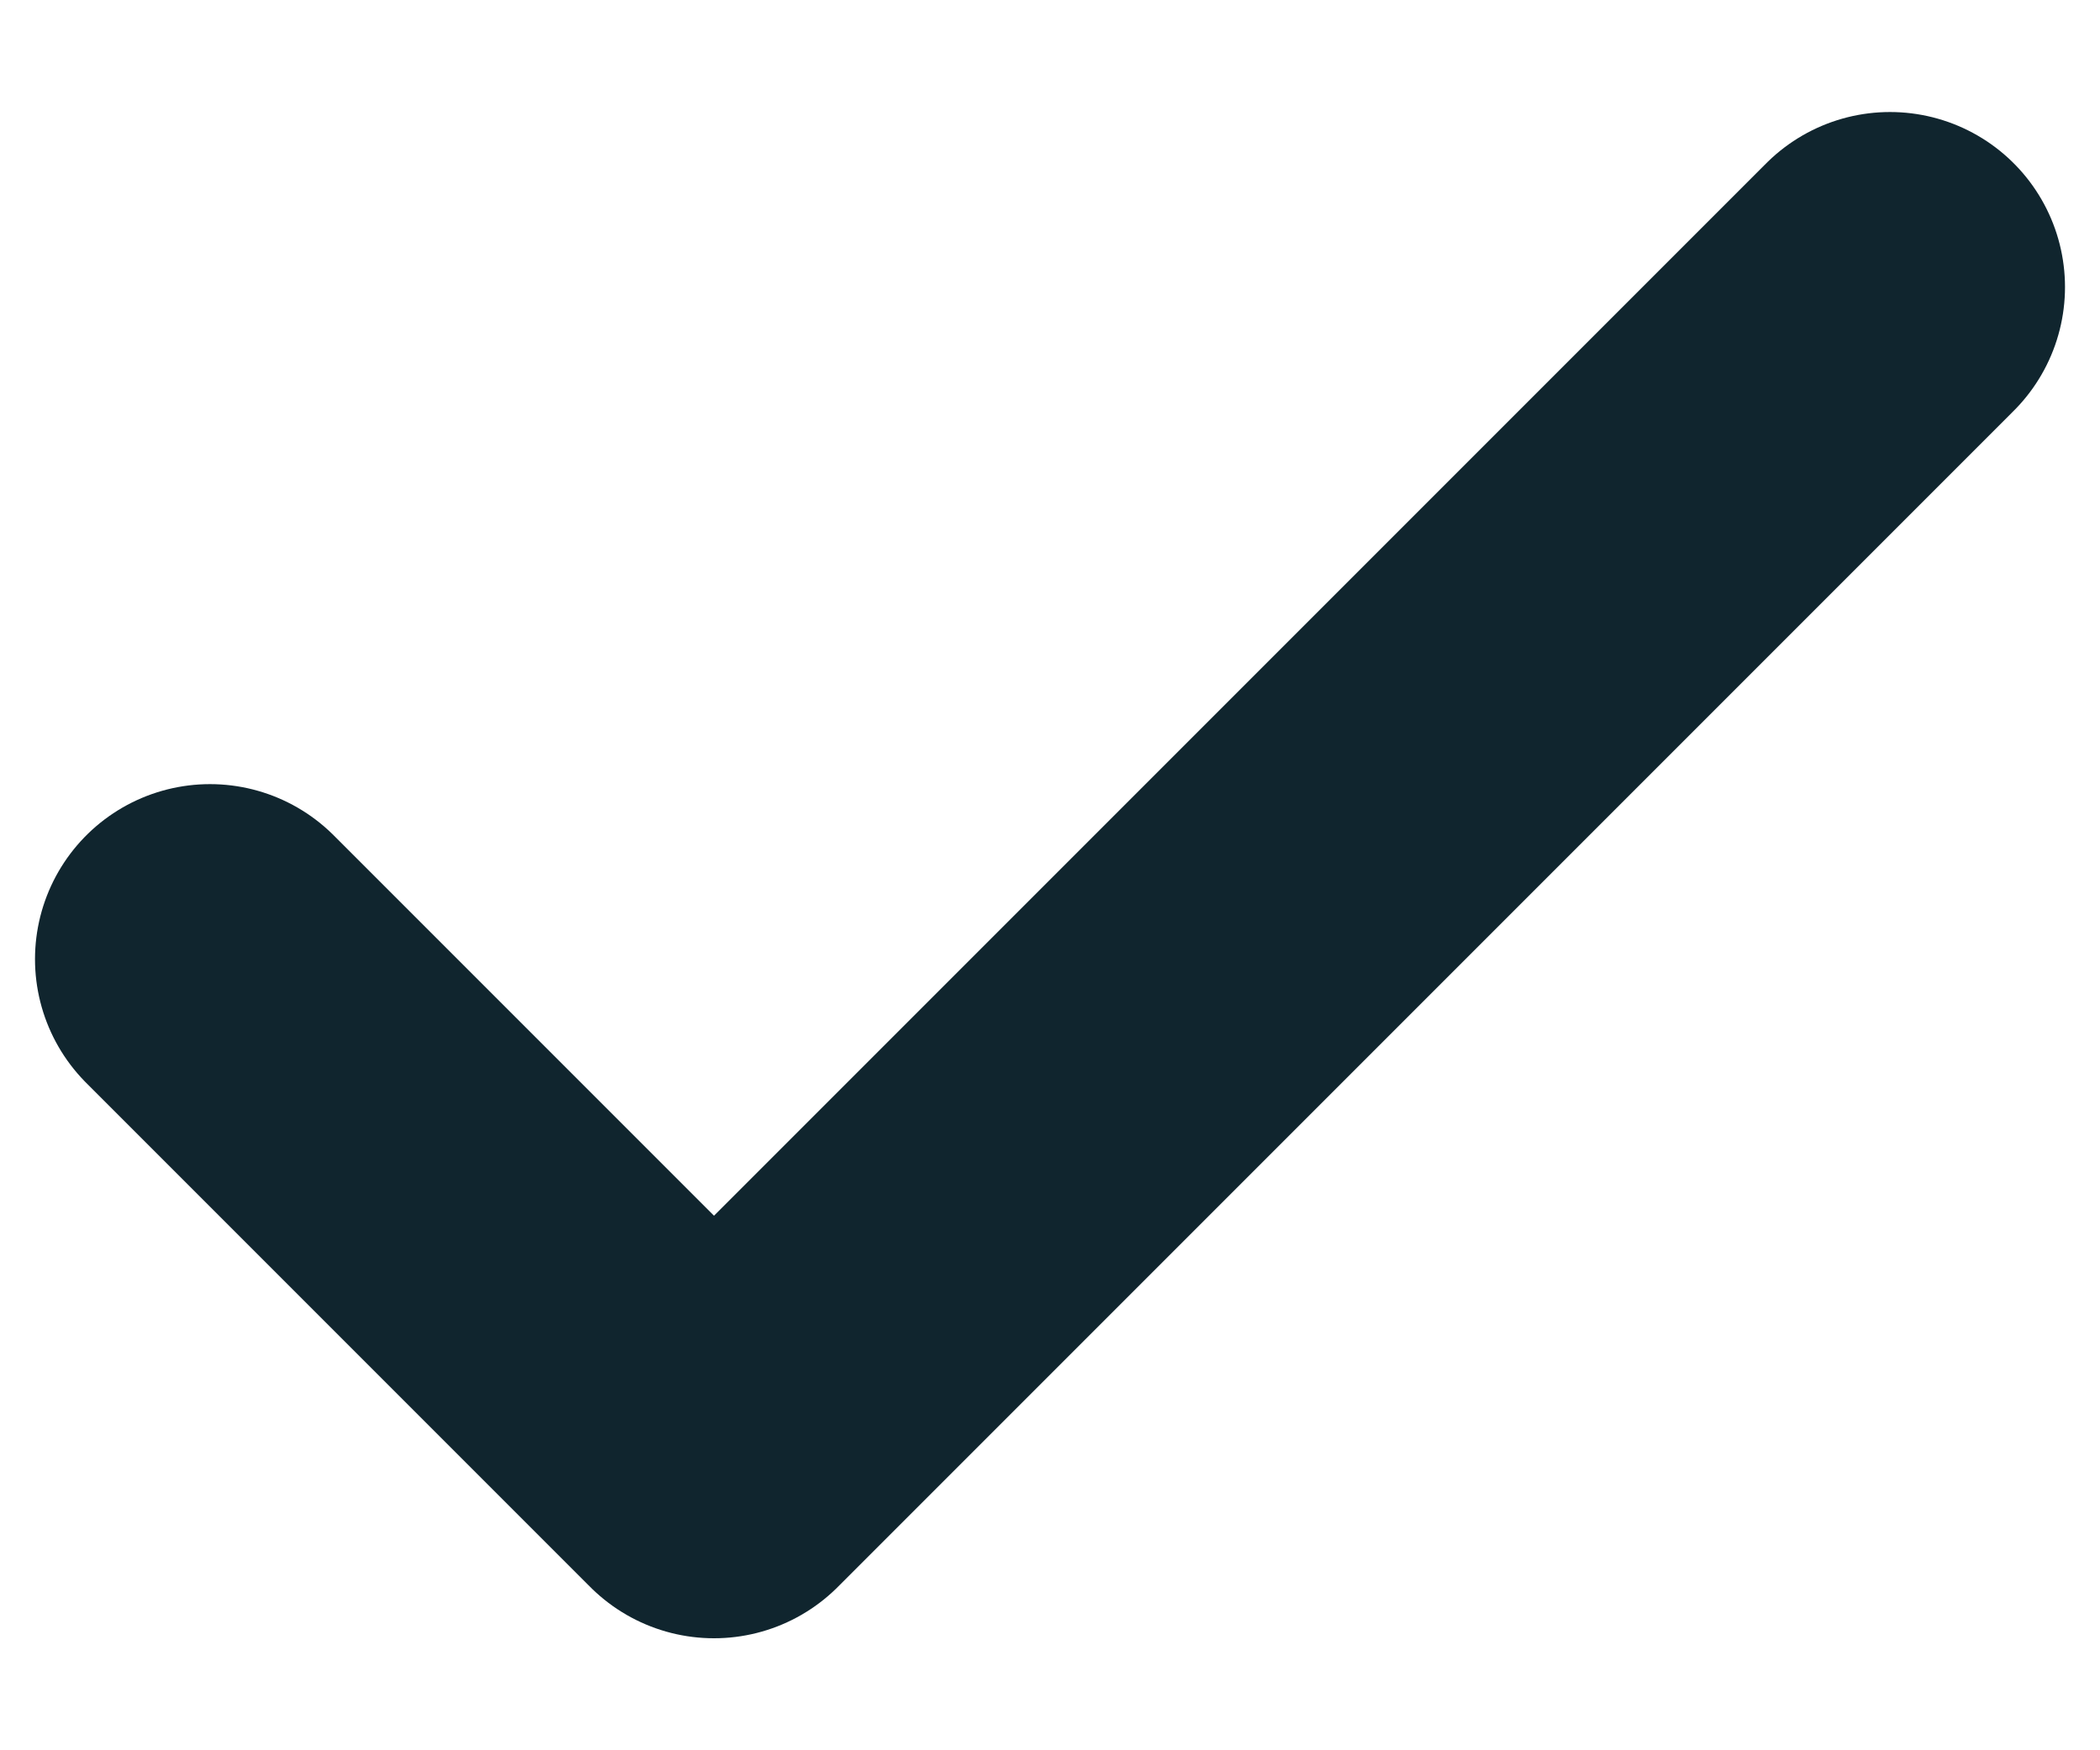 <svg width="12" height="10" viewBox="0 0 12 10" fill="none" xmlns="http://www.w3.org/2000/svg">
<path d="M1.2 5.48L4.08 8.36L10.8 1.64" stroke="#10252E" stroke-width="2" stroke-linecap="round" stroke-linejoin="round"/>
</svg>
